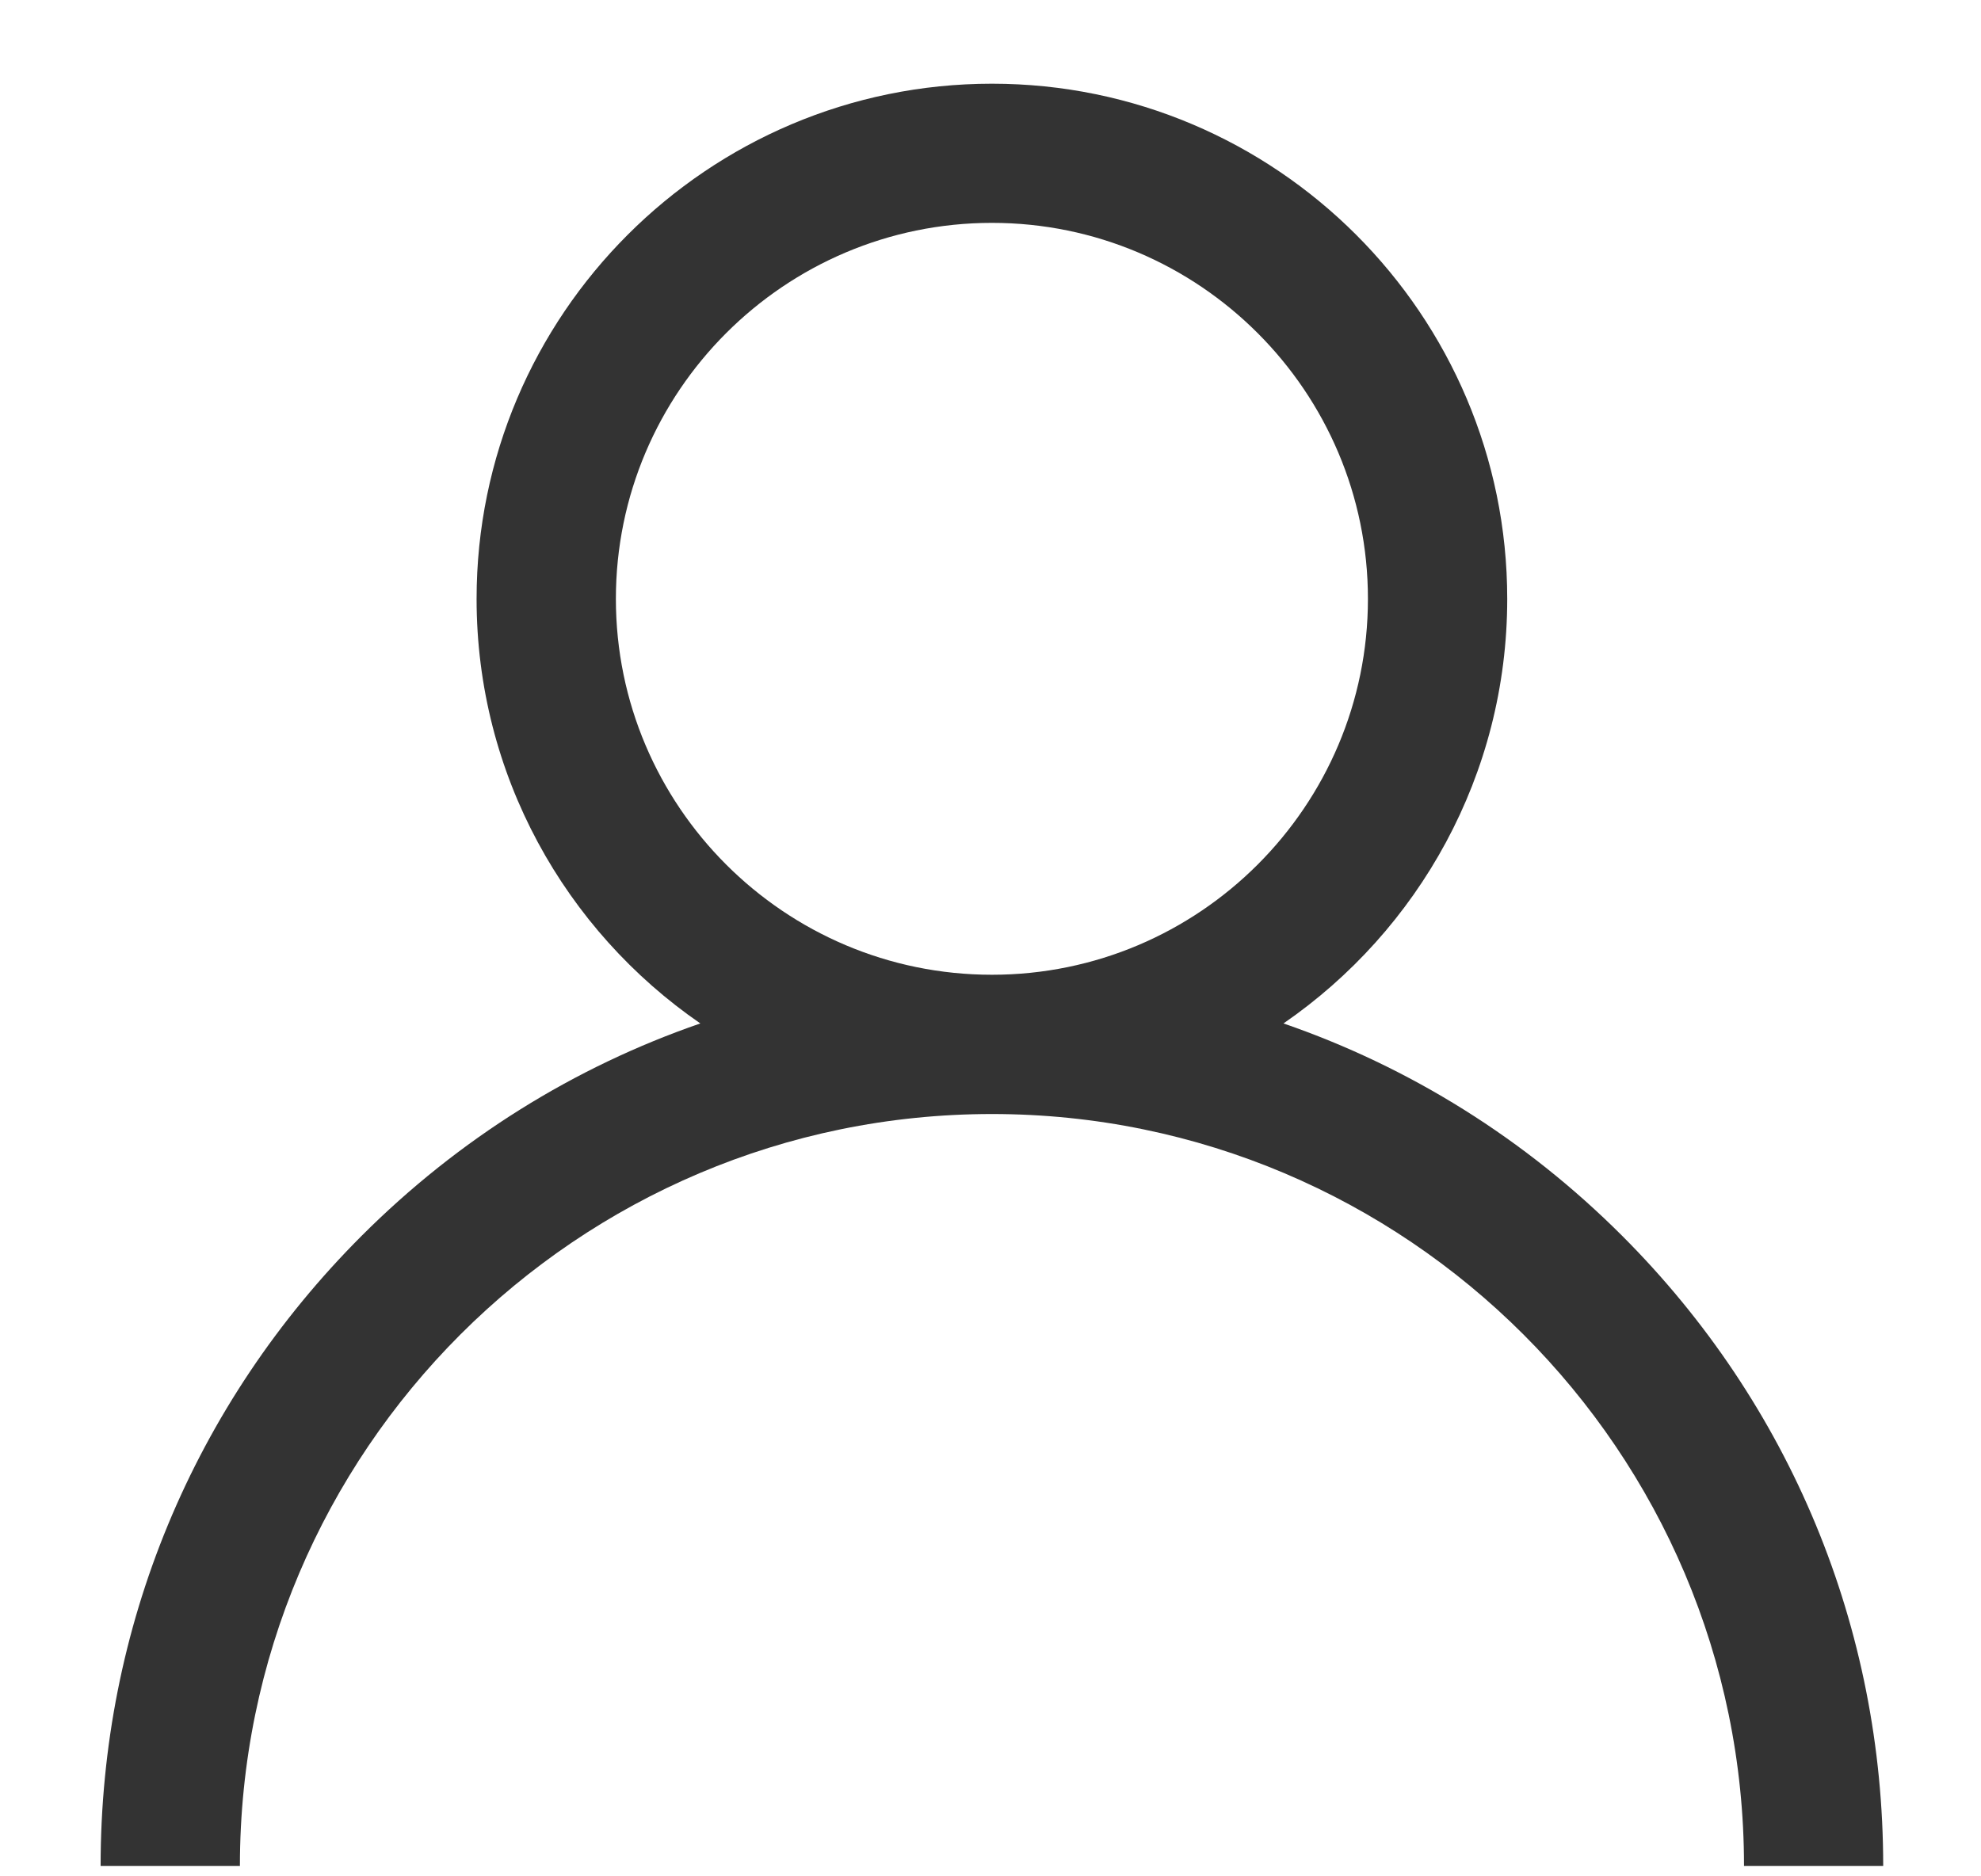<svg width="19" height="18" viewBox="0 0 19 18" fill="none" xmlns="http://www.w3.org/2000/svg">
<path d="M15.558 11.855C14.627 10.924 13.519 10.235 12.31 9.818C13.605 8.926 14.456 7.433 14.456 5.745C14.456 3.02 12.239 0.803 9.514 0.803C6.788 0.803 4.571 3.02 4.571 5.745C4.571 7.433 5.422 8.926 6.717 9.818C5.508 10.235 4.4 10.924 3.469 11.855C1.854 13.47 0.965 15.617 0.965 17.9H2.301C2.301 13.923 5.536 10.687 9.514 10.687C13.491 10.687 16.727 13.923 16.727 17.9H18.062C18.062 15.617 17.173 13.47 15.558 11.855ZM9.514 9.351C7.525 9.351 5.907 7.734 5.907 5.745C5.907 3.756 7.525 2.138 9.514 2.138C11.502 2.138 13.12 3.756 13.12 5.745C13.12 7.734 11.502 9.351 9.514 9.351Z" fill="#333333"/>
</svg>
